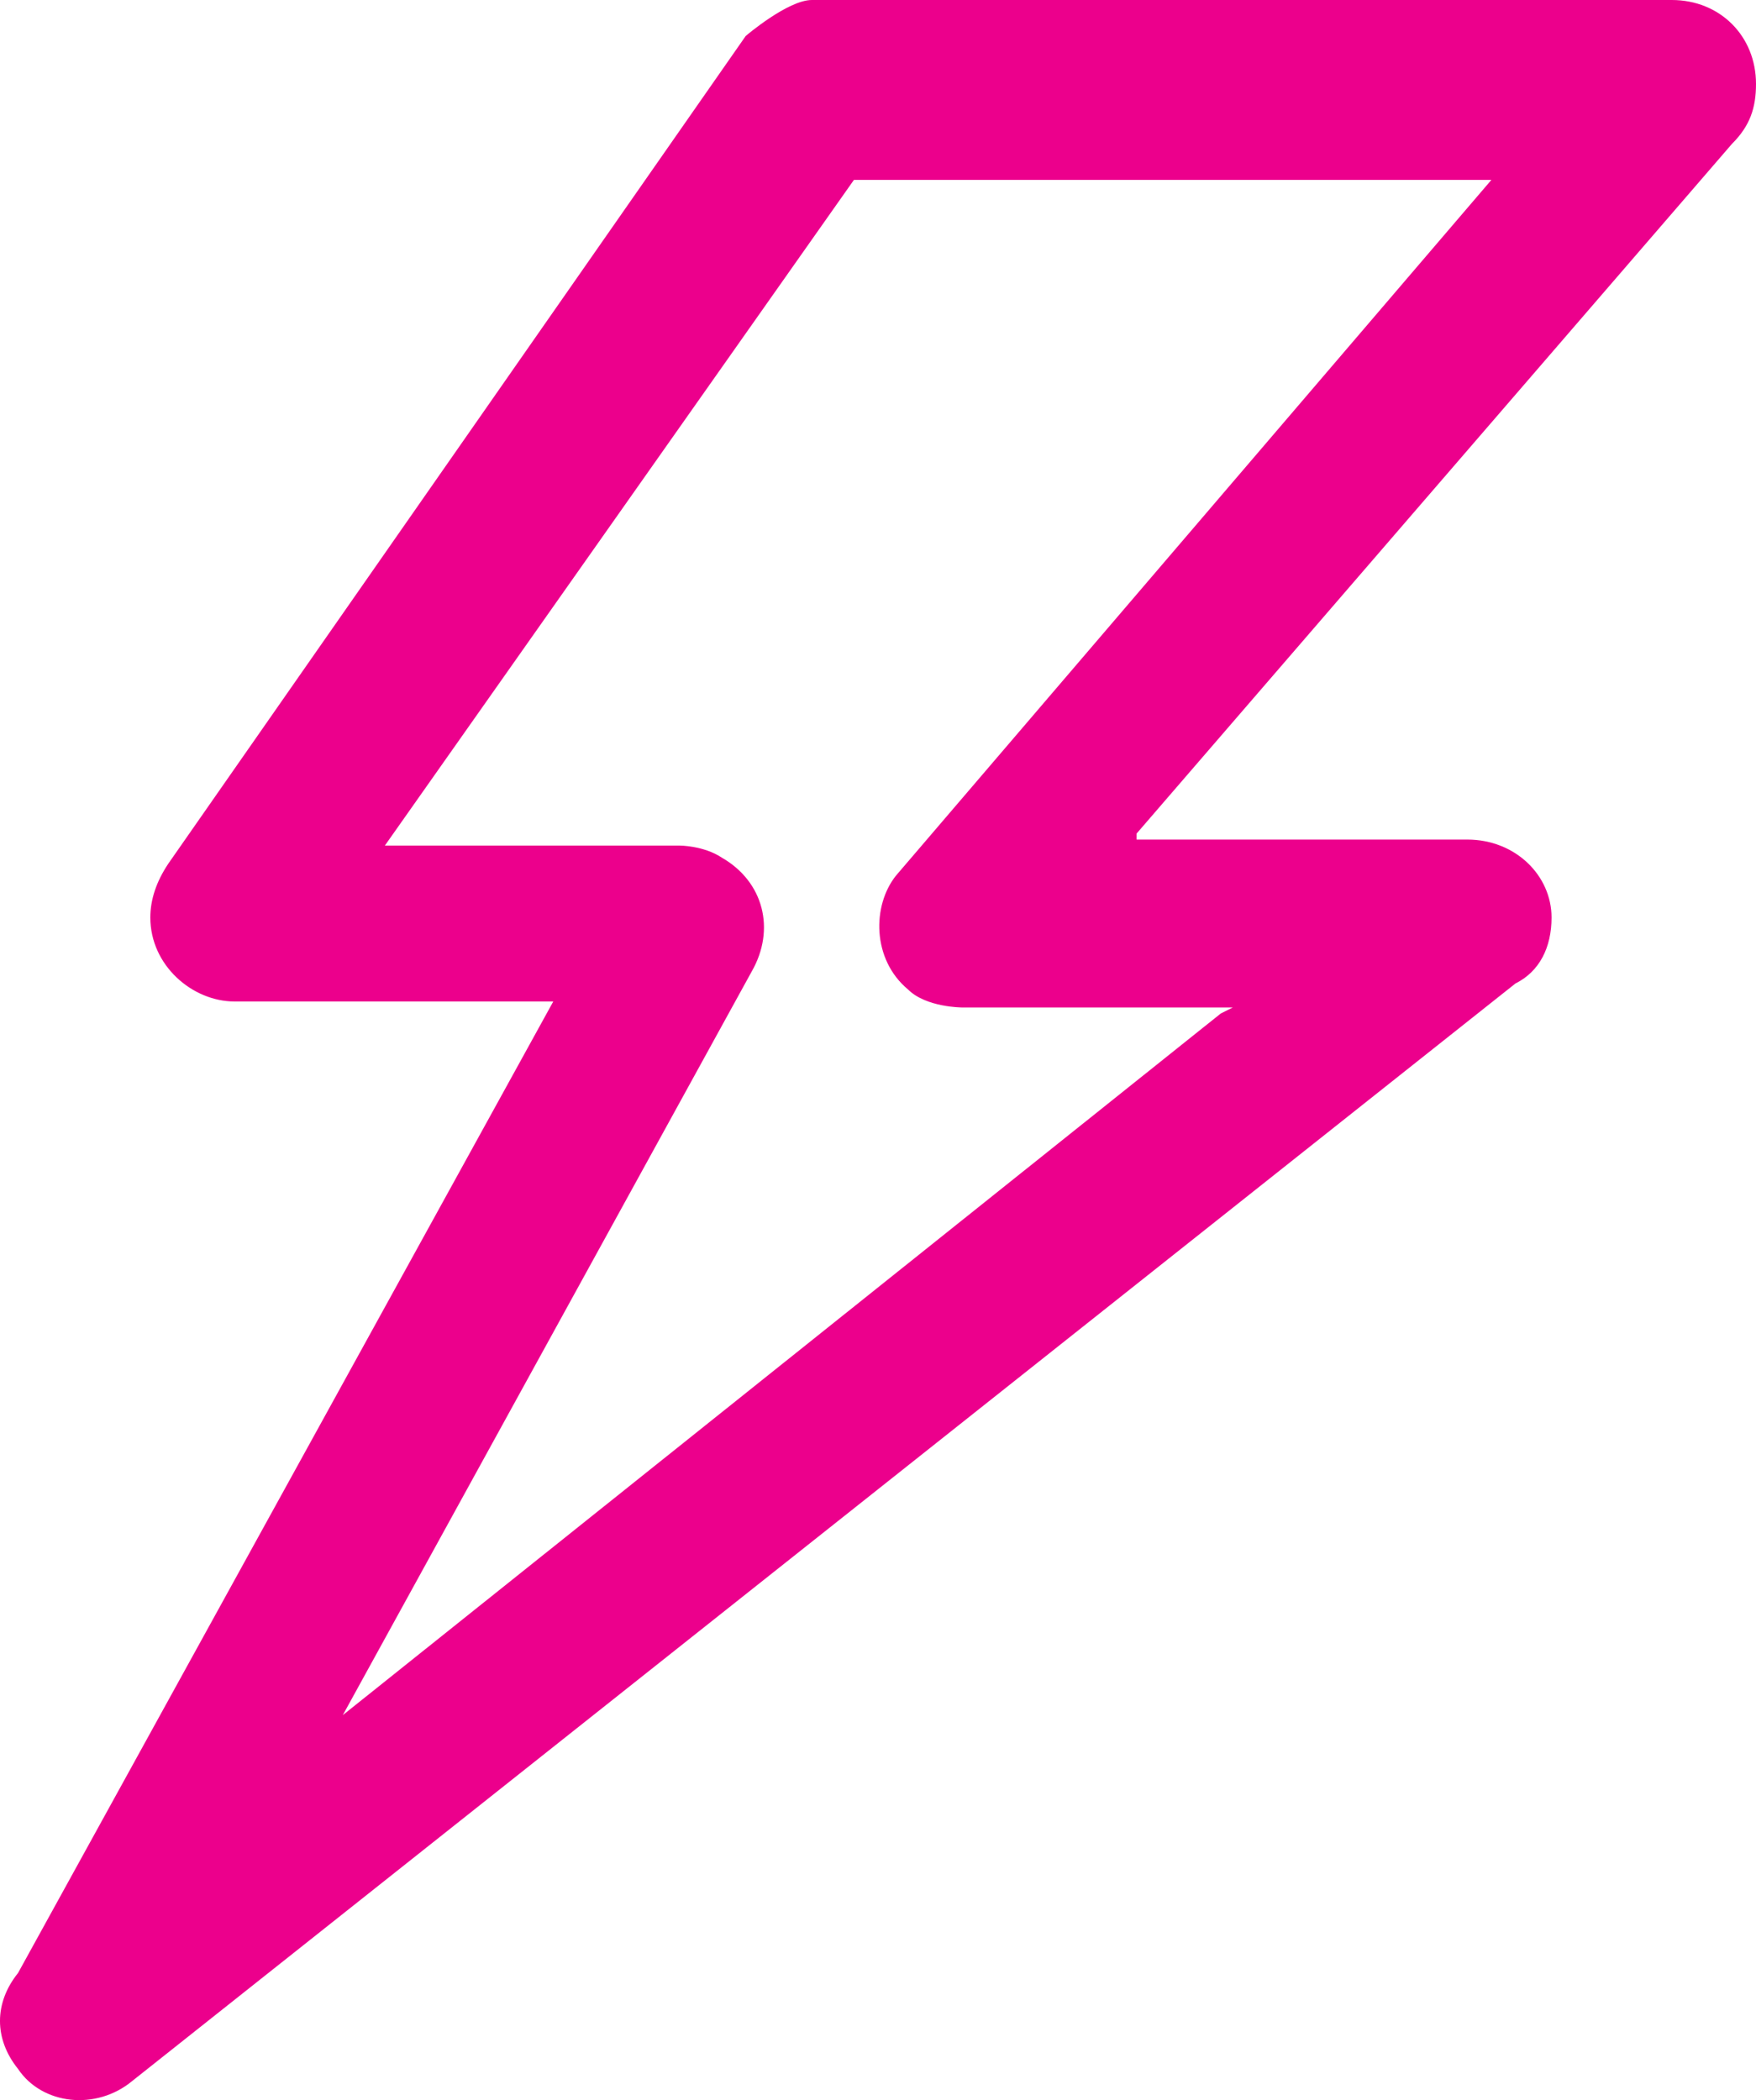 <?xml version="1.0" encoding="UTF-8"?> <svg xmlns="http://www.w3.org/2000/svg" width="51" height="61" viewBox="0 0 51 61" fill="none"><path d="M33.01 24.386H42.617C44.014 24.386 45.062 25.431 45.062 26.65C45.062 27.521 44.712 28.218 44.014 28.566L3.843 60.442C2.795 61.313 1.223 61.139 0.524 60.094C-0.175 59.223 -0.175 58.178 0.524 57.307L16.069 29.089H6.812C5.589 29.089 4.366 28.044 4.366 26.65C4.366 26.128 4.541 25.605 4.89 25.083L21.658 1.045C21.658 1.045 22.88 0 23.579 0H48.555C49.952 0 51 1.045 51 2.438C51 3.135 50.825 3.658 50.301 4.18L33.01 24.212V24.386ZM35.805 29.263H27.945C27.945 29.263 26.897 29.263 26.373 28.741C25.325 27.869 25.326 26.302 26.024 25.431L43.315 5.225H24.801L11.178 24.56H19.736C19.736 24.56 20.435 24.56 20.959 24.908C22.181 25.605 22.531 26.999 21.832 28.218L9.956 49.817L35.456 29.437L35.805 29.263Z" fill="#EC008C"></path></svg> 